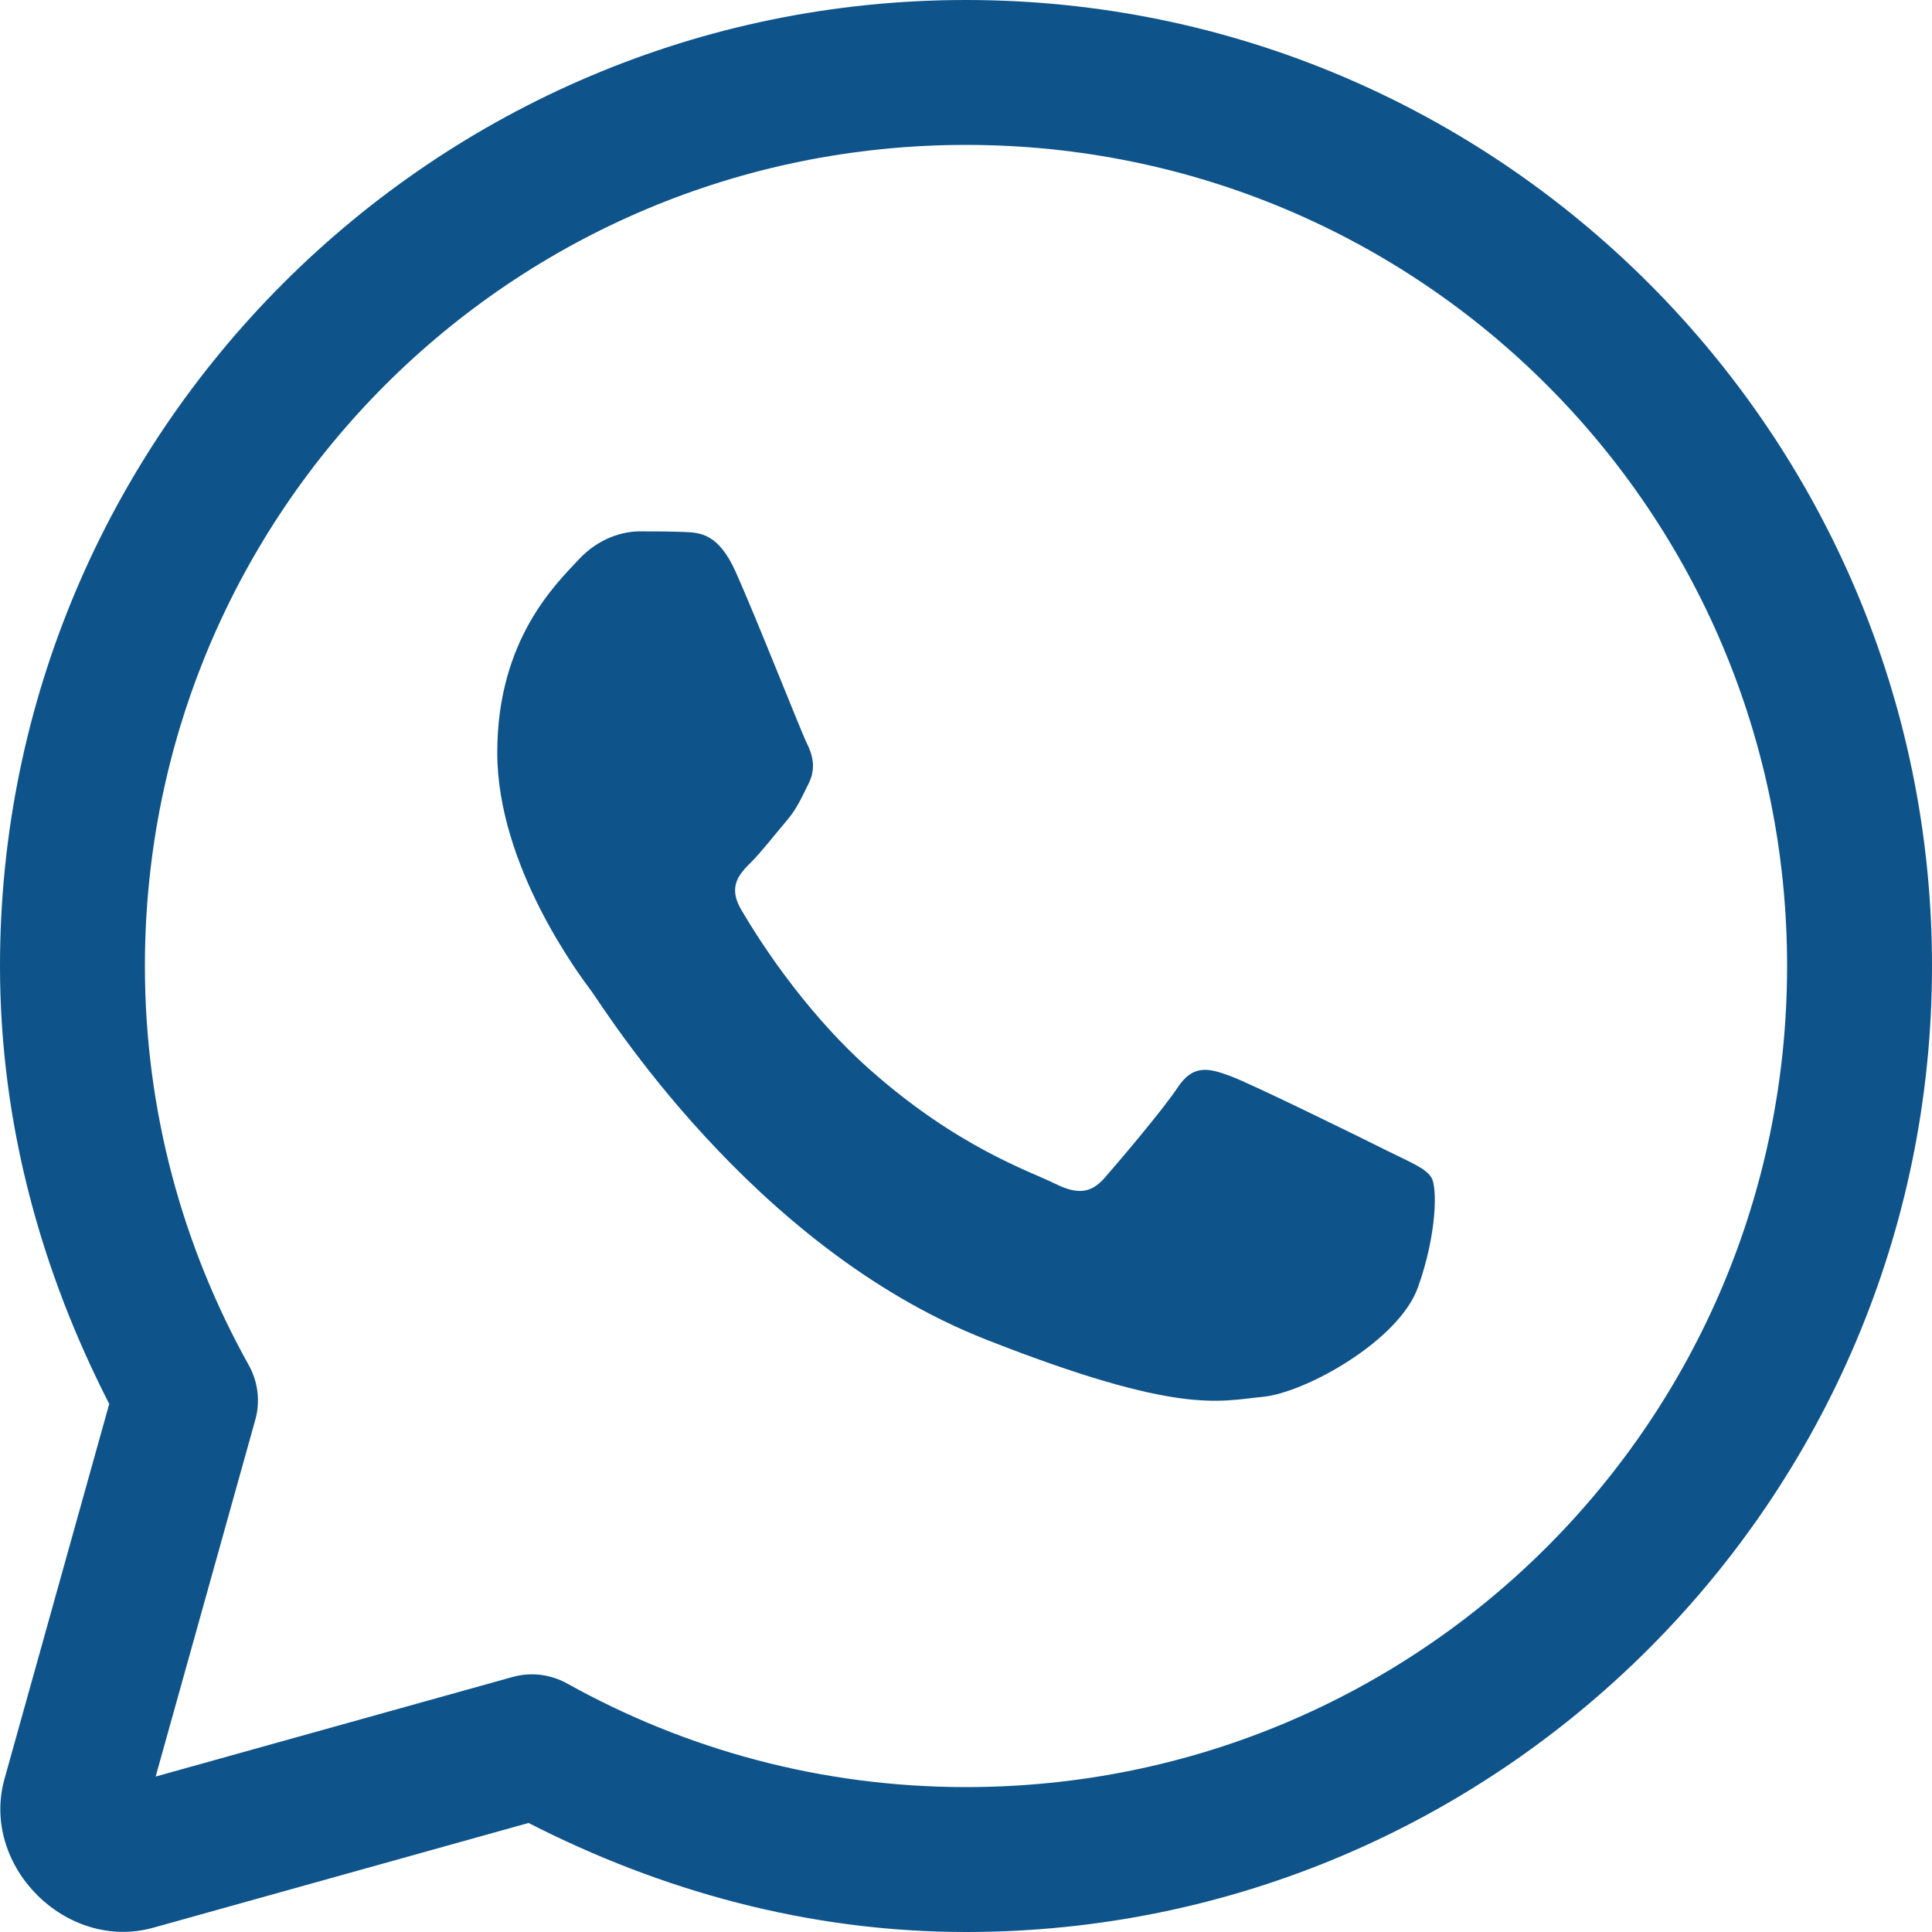 <svg width="50" height="50" viewBox="0 0 50 50" fill="none" xmlns="http://www.w3.org/2000/svg">
<path d="M25 0C11.215 0 0 11.215 0 25C0 29.094 1.078 32.921 2.827 36.333L0.117 46.035C-0.514 48.289 1.715 50.518 3.97 49.888L13.679 47.178C17.088 48.923 20.91 50 25 50C38.785 50 50 38.785 50 25C50 11.215 38.785 0 25 0ZM25 3.75C36.758 3.75 46.25 13.242 46.25 25C46.25 36.758 36.758 46.25 25 46.25C21.248 46.25 17.738 45.274 14.678 43.569C14.246 43.329 13.738 43.268 13.262 43.401L4.028 45.977L6.606 36.748C6.74 36.272 6.679 35.762 6.438 35.33C4.73 32.267 3.75 28.756 3.75 25C3.75 13.242 13.242 3.75 25 3.75ZM16.55 13.752C16.151 13.752 15.507 13.902 14.959 14.499C14.411 15.095 12.869 16.538 12.869 19.475C12.869 22.413 15.006 25.249 15.305 25.649C15.603 26.046 19.434 32.268 25.503 34.661C30.545 36.648 31.571 36.252 32.666 36.152C33.761 36.055 36.199 34.71 36.697 33.315C37.194 31.92 37.195 30.727 37.048 30.481C36.9 30.232 36.501 30.081 35.903 29.783C35.307 29.484 32.374 28.041 31.826 27.842C31.279 27.643 30.878 27.542 30.481 28.14C30.084 28.737 28.94 30.081 28.591 30.479C28.243 30.878 27.895 30.929 27.297 30.63C26.699 30.329 24.778 29.7 22.495 27.666C20.72 26.085 19.526 24.13 19.177 23.533C18.83 22.938 19.14 22.611 19.439 22.314C19.707 22.047 20.036 21.618 20.334 21.27C20.631 20.921 20.729 20.673 20.928 20.276C21.127 19.88 21.028 19.53 20.879 19.231C20.73 18.932 19.569 15.979 19.038 14.797C18.592 13.805 18.122 13.783 17.695 13.767C17.348 13.753 16.948 13.752 16.55 13.752Z" fill="#0E538A"/>
</svg>
